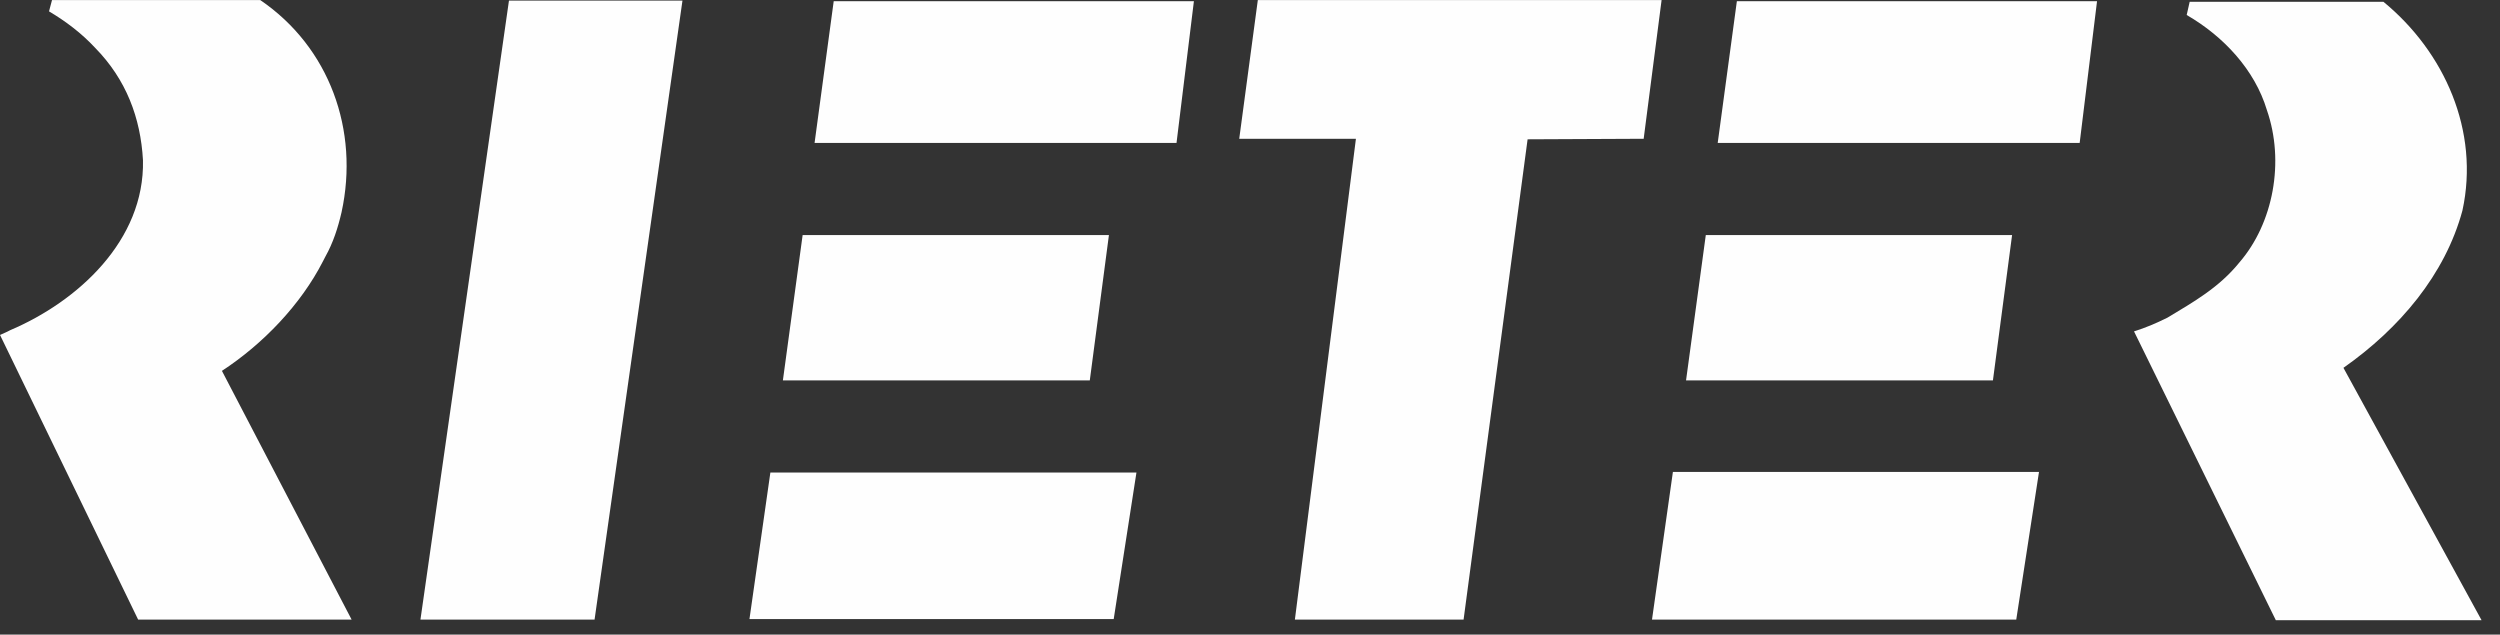 <?xml version="1.0" encoding="UTF-8"?>
<svg width="130px" height="33px" viewBox="0 0 130 33" version="1.1" xmlns="http://www.w3.org/2000/svg" xmlns:xlink="http://www.w3.org/1999/xlink">
    <rect x="0" y="0" width="130" height="33" fill="#333333" stroke="none"/>
    <title>Group 21</title>
    <g id="Page-1" stroke="none" stroke-width="1" fill="none" fill-rule="evenodd">
        <g id="Ashilal" transform="translate(-1000, -1829)" fill="#FEFEFE">
            <g id="Group-21" transform="translate(1000, 1829)">
                <path d="M123.941,0.095 C127.115,2.703 128.95,6.812 128.046,10.949 C127.146,14.278 124.781,17.077 121.859,19.127 L129.042,32.251 L118.343,32.251 L110.969,17.232 C111.562,17.045 112.088,16.826 112.713,16.515 C114.051,15.707 115.388,14.958 116.444,13.652 C118.219,11.602 118.809,8.397 117.877,5.721 C117.252,3.639 115.635,1.895 113.708,0.78 L113.863,0.095 L123.941,0.095 Z" id="Fill-1"></path>
                <path d="M86.403,0.002 L85.471,7.216 L79.435,7.244 C79.124,9.578 76.106,32.221 76.106,32.221 L67.334,32.221 L70.508,7.216 L64.44,7.216 L65.407,0.002 L86.403,0.002 Z" id="Fill-3"></path>
                <path d="M13.531,0.002 C17.134,2.454 18.691,6.779 17.76,11.039 C17.572,11.851 17.322,12.628 16.919,13.344 L16.792,13.591 C15.645,15.833 13.686,17.883 11.54,19.285 L18.285,32.221 L7.184,32.221 L0.001,17.418 C0.061,17.386 0.371,17.262 0.527,17.171 C4.043,15.678 7.527,12.504 7.435,8.335 C7.312,6.126 6.563,4.135 4.946,2.486 C4.23,1.714 3.39,1.089 2.549,0.591 L2.705,0.002 L13.531,0.002 Z" id="Fill-5"></path>
                <polygon id="Fill-7" points="35.488 0.033 30.917 32.221 21.863 32.221 26.466 0.033"></polygon>
                <polygon id="Fill-9" points="61.179 7.432 42.358 7.432 43.353 0.062 62.083 0.062"></polygon>
                <polygon id="Fill-11" points="56.669 19.782 57.664 12.225 41.737 12.225 40.71 19.782"></polygon>
                <polygon id="Fill-13" points="57.913 32.19 38.972 32.19 40.059 24.573 59.095 24.573"></polygon>
                <polygon id="Fill-15" points="108.143 7.432 89.321 7.432 90.317 0.062 109.046 0.062"></polygon>
                <polygon id="Fill-17" points="103.632 19.782 104.628 12.225 88.701 12.225 87.674 19.782"></polygon>
                <polygon id="Fill-19" points="104.845 32.221 85.904 32.221 86.991 24.54 106.028 24.54"></polygon>
            </g>
        </g>
    </g>
</svg>